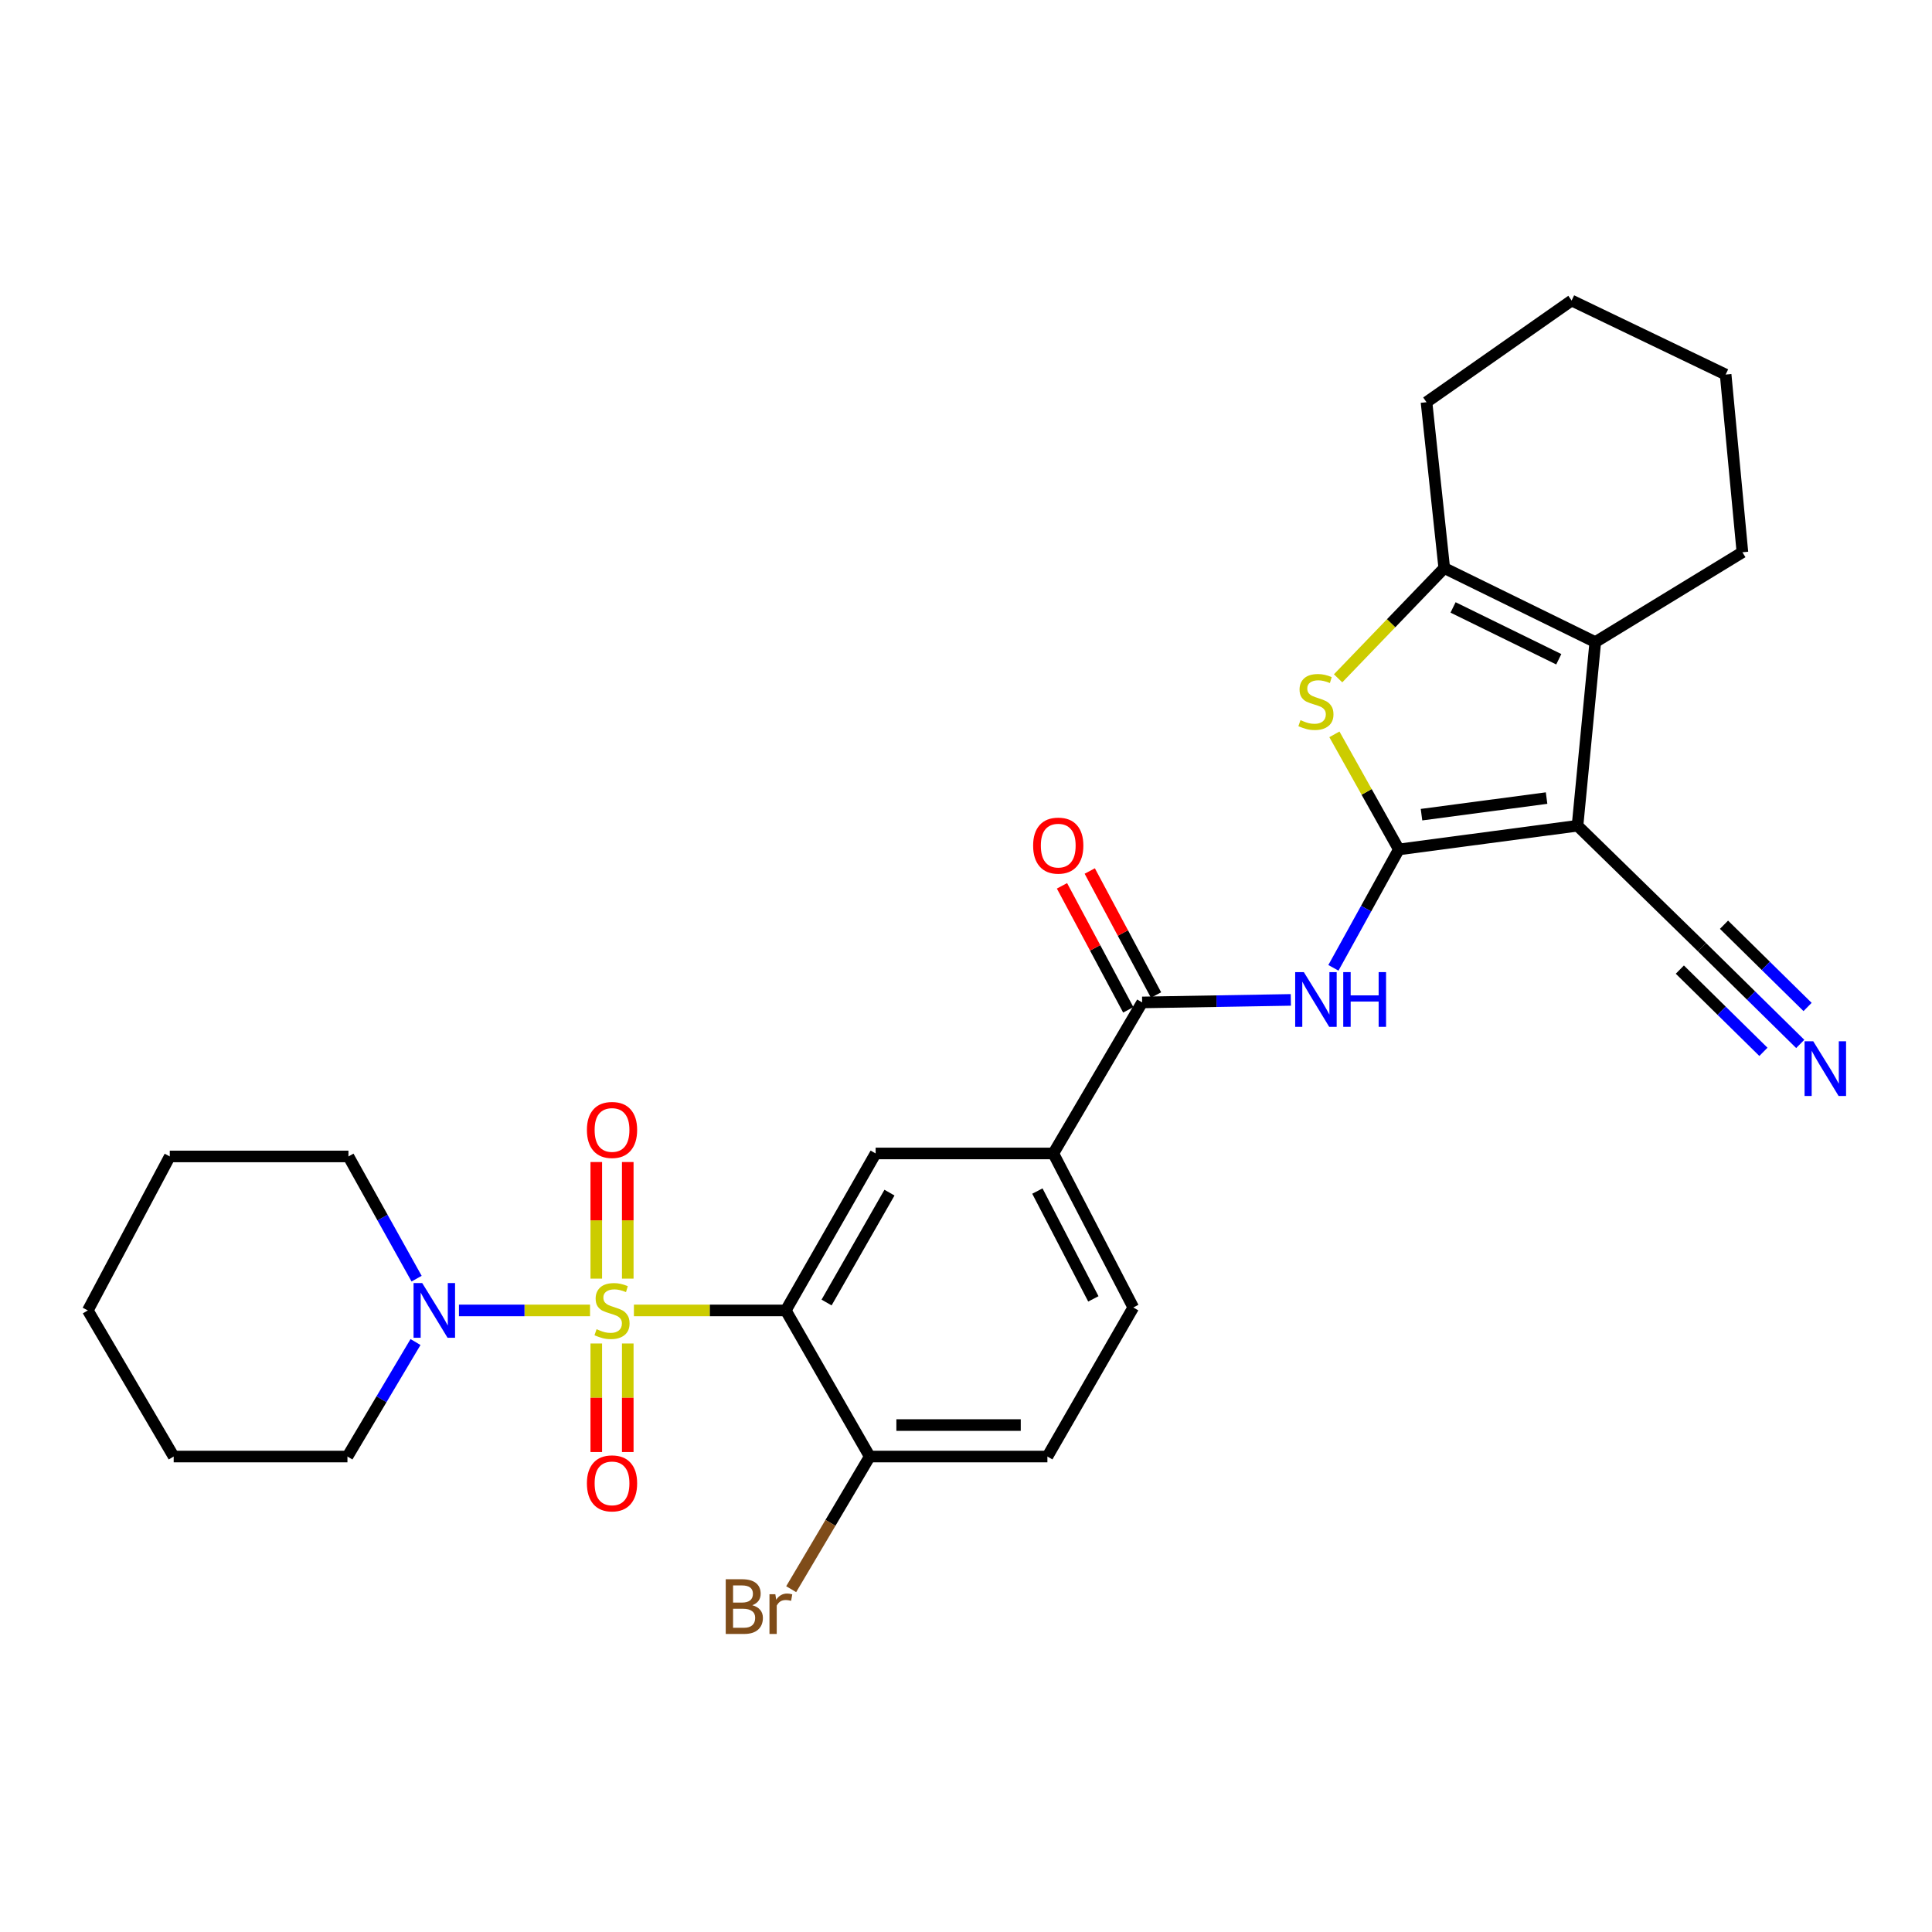 <?xml version='1.0' encoding='iso-8859-1'?>
<svg version='1.1' baseProfile='full'
              xmlns='http://www.w3.org/2000/svg'
                      xmlns:rdkit='http://www.rdkit.org/xml'
                      xmlns:xlink='http://www.w3.org/1999/xlink'
                  xml:space='preserve'
width='1000px' height='1000px' viewBox='0 0 1000 1000'>
<!-- END OF HEADER -->
<rect style='opacity:1.0;fill:#FFFFFF;stroke:none' width='1000' height='1000' x='0' y='0'> </rect>
<path class='bond-2' d='M 328.109,678.275 L 367.414,678.275' style='fill:none;fill-rule:evenodd;stroke:#CCCC00;stroke-width:6px;stroke-linecap:butt;stroke-linejoin:miter;stroke-opacity:1' />
<path class='bond-2' d='M 367.414,678.275 L 406.719,678.275' style='fill:none;fill-rule:evenodd;stroke:#000000;stroke-width:6px;stroke-linecap:butt;stroke-linejoin:miter;stroke-opacity:1' />
<path class='bond-7' d='M 305.401,678.275 L 271.477,678.275' style='fill:none;fill-rule:evenodd;stroke:#CCCC00;stroke-width:6px;stroke-linecap:butt;stroke-linejoin:miter;stroke-opacity:1' />
<path class='bond-7' d='M 271.477,678.275 L 237.552,678.275' style='fill:none;fill-rule:evenodd;stroke:#0000FF;stroke-width:6px;stroke-linecap:butt;stroke-linejoin:miter;stroke-opacity:1' />
<path class='bond-13' d='M 324.928,661.817 L 324.928,631.641' style='fill:none;fill-rule:evenodd;stroke:#CCCC00;stroke-width:6px;stroke-linecap:butt;stroke-linejoin:miter;stroke-opacity:1' />
<path class='bond-13' d='M 324.928,631.641 L 324.928,601.465' style='fill:none;fill-rule:evenodd;stroke:#FF0000;stroke-width:6px;stroke-linecap:butt;stroke-linejoin:miter;stroke-opacity:1' />
<path class='bond-13' d='M 308.634,661.817 L 308.634,631.641' style='fill:none;fill-rule:evenodd;stroke:#CCCC00;stroke-width:6px;stroke-linecap:butt;stroke-linejoin:miter;stroke-opacity:1' />
<path class='bond-13' d='M 308.634,631.641 L 308.634,601.465' style='fill:none;fill-rule:evenodd;stroke:#FF0000;stroke-width:6px;stroke-linecap:butt;stroke-linejoin:miter;stroke-opacity:1' />
<path class='bond-14' d='M 308.634,695.39 L 308.634,723.484' style='fill:none;fill-rule:evenodd;stroke:#CCCC00;stroke-width:6px;stroke-linecap:butt;stroke-linejoin:miter;stroke-opacity:1' />
<path class='bond-14' d='M 308.634,723.484 L 308.634,751.578' style='fill:none;fill-rule:evenodd;stroke:#FF0000;stroke-width:6px;stroke-linecap:butt;stroke-linejoin:miter;stroke-opacity:1' />
<path class='bond-14' d='M 324.928,695.39 L 324.928,723.484' style='fill:none;fill-rule:evenodd;stroke:#CCCC00;stroke-width:6px;stroke-linecap:butt;stroke-linejoin:miter;stroke-opacity:1' />
<path class='bond-14' d='M 324.928,723.484 L 324.928,751.578' style='fill:none;fill-rule:evenodd;stroke:#FF0000;stroke-width:6px;stroke-linecap:butt;stroke-linejoin:miter;stroke-opacity:1' />
<path class='bond-0' d='M 724.038,439.661 L 707.106,470.304' style='fill:none;fill-rule:evenodd;stroke:#000000;stroke-width:6px;stroke-linecap:butt;stroke-linejoin:miter;stroke-opacity:1' />
<path class='bond-0' d='M 707.106,470.304 L 690.173,500.947' style='fill:none;fill-rule:evenodd;stroke:#0000FF;stroke-width:6px;stroke-linecap:butt;stroke-linejoin:miter;stroke-opacity:1' />
<path class='bond-1' d='M 724.038,439.661 L 816.52,427.396' style='fill:none;fill-rule:evenodd;stroke:#000000;stroke-width:6px;stroke-linecap:butt;stroke-linejoin:miter;stroke-opacity:1' />
<path class='bond-1' d='M 735.768,421.67 L 800.505,413.084' style='fill:none;fill-rule:evenodd;stroke:#000000;stroke-width:6px;stroke-linecap:butt;stroke-linejoin:miter;stroke-opacity:1' />
<path class='bond-3' d='M 724.038,439.661 L 707.361,409.879' style='fill:none;fill-rule:evenodd;stroke:#000000;stroke-width:6px;stroke-linecap:butt;stroke-linejoin:miter;stroke-opacity:1' />
<path class='bond-3' d='M 707.361,409.879 L 690.685,380.096' style='fill:none;fill-rule:evenodd;stroke:#CCCC00;stroke-width:6px;stroke-linecap:butt;stroke-linejoin:miter;stroke-opacity:1' />
<path class='bond-4' d='M 816.52,427.396 L 825.716,332.344' style='fill:none;fill-rule:evenodd;stroke:#000000;stroke-width:6px;stroke-linecap:butt;stroke-linejoin:miter;stroke-opacity:1' />
<path class='bond-10' d='M 816.52,427.396 L 880.914,490.251' style='fill:none;fill-rule:evenodd;stroke:#000000;stroke-width:6px;stroke-linecap:butt;stroke-linejoin:miter;stroke-opacity:1' />
<path class='bond-9' d='M 406.719,678.275 L 453.227,597.026' style='fill:none;fill-rule:evenodd;stroke:#000000;stroke-width:6px;stroke-linecap:butt;stroke-linejoin:miter;stroke-opacity:1' />
<path class='bond-9' d='M 427.836,674.181 L 460.391,617.307' style='fill:none;fill-rule:evenodd;stroke:#000000;stroke-width:6px;stroke-linecap:butt;stroke-linejoin:miter;stroke-opacity:1' />
<path class='bond-15' d='M 406.719,678.275 L 450.168,753.902' style='fill:none;fill-rule:evenodd;stroke:#000000;stroke-width:6px;stroke-linecap:butt;stroke-linejoin:miter;stroke-opacity:1' />
<path class='bond-6' d='M 692.598,351.102 L 720.071,322.565' style='fill:none;fill-rule:evenodd;stroke:#CCCC00;stroke-width:6px;stroke-linecap:butt;stroke-linejoin:miter;stroke-opacity:1' />
<path class='bond-6' d='M 720.071,322.565 L 747.545,294.027' style='fill:none;fill-rule:evenodd;stroke:#000000;stroke-width:6px;stroke-linecap:butt;stroke-linejoin:miter;stroke-opacity:1' />
<path class='bond-20' d='M 825.716,332.344 L 901.869,285.845' style='fill:none;fill-rule:evenodd;stroke:#000000;stroke-width:6px;stroke-linecap:butt;stroke-linejoin:miter;stroke-opacity:1' />
<path class='bond-31' d='M 825.716,332.344 L 747.545,294.027' style='fill:none;fill-rule:evenodd;stroke:#000000;stroke-width:6px;stroke-linecap:butt;stroke-linejoin:miter;stroke-opacity:1' />
<path class='bond-31' d='M 806.819,341.226 L 752.1,314.405' style='fill:none;fill-rule:evenodd;stroke:#000000;stroke-width:6px;stroke-linecap:butt;stroke-linejoin:miter;stroke-opacity:1' />
<path class='bond-5' d='M 668.134,517.546 L 629.655,518.201' style='fill:none;fill-rule:evenodd;stroke:#0000FF;stroke-width:6px;stroke-linecap:butt;stroke-linejoin:miter;stroke-opacity:1' />
<path class='bond-5' d='M 629.655,518.201 L 591.176,518.855' style='fill:none;fill-rule:evenodd;stroke:#000000;stroke-width:6px;stroke-linecap:butt;stroke-linejoin:miter;stroke-opacity:1' />
<path class='bond-21' d='M 747.545,294.027 L 738.358,208.181' style='fill:none;fill-rule:evenodd;stroke:#000000;stroke-width:6px;stroke-linecap:butt;stroke-linejoin:miter;stroke-opacity:1' />
<path class='bond-22' d='M 215.071,694.634 L 197.454,724.268' style='fill:none;fill-rule:evenodd;stroke:#0000FF;stroke-width:6px;stroke-linecap:butt;stroke-linejoin:miter;stroke-opacity:1' />
<path class='bond-22' d='M 197.454,724.268 L 179.837,753.902' style='fill:none;fill-rule:evenodd;stroke:#000000;stroke-width:6px;stroke-linecap:butt;stroke-linejoin:miter;stroke-opacity:1' />
<path class='bond-23' d='M 215.629,661.833 L 197.991,630.203' style='fill:none;fill-rule:evenodd;stroke:#0000FF;stroke-width:6px;stroke-linecap:butt;stroke-linejoin:miter;stroke-opacity:1' />
<path class='bond-23' d='M 197.991,630.203 L 180.353,598.574' style='fill:none;fill-rule:evenodd;stroke:#000000;stroke-width:6px;stroke-linecap:butt;stroke-linejoin:miter;stroke-opacity:1' />
<path class='bond-8' d='M 591.176,518.855 L 545.202,597.026' style='fill:none;fill-rule:evenodd;stroke:#000000;stroke-width:6px;stroke-linecap:butt;stroke-linejoin:miter;stroke-opacity:1' />
<path class='bond-16' d='M 598.361,515.015 L 581.206,482.922' style='fill:none;fill-rule:evenodd;stroke:#000000;stroke-width:6px;stroke-linecap:butt;stroke-linejoin:miter;stroke-opacity:1' />
<path class='bond-16' d='M 581.206,482.922 L 564.051,450.829' style='fill:none;fill-rule:evenodd;stroke:#FF0000;stroke-width:6px;stroke-linecap:butt;stroke-linejoin:miter;stroke-opacity:1' />
<path class='bond-16' d='M 583.991,522.695 L 566.837,490.603' style='fill:none;fill-rule:evenodd;stroke:#000000;stroke-width:6px;stroke-linecap:butt;stroke-linejoin:miter;stroke-opacity:1' />
<path class='bond-16' d='M 566.837,490.603 L 549.682,458.51' style='fill:none;fill-rule:evenodd;stroke:#FF0000;stroke-width:6px;stroke-linecap:butt;stroke-linejoin:miter;stroke-opacity:1' />
<path class='bond-11' d='M 453.227,597.026 L 545.202,597.026' style='fill:none;fill-rule:evenodd;stroke:#000000;stroke-width:6px;stroke-linecap:butt;stroke-linejoin:miter;stroke-opacity:1' />
<path class='bond-12' d='M 880.914,490.251 L 906.358,515.292' style='fill:none;fill-rule:evenodd;stroke:#000000;stroke-width:6px;stroke-linecap:butt;stroke-linejoin:miter;stroke-opacity:1' />
<path class='bond-12' d='M 906.358,515.292 L 931.803,540.333' style='fill:none;fill-rule:evenodd;stroke:#0000FF;stroke-width:6px;stroke-linecap:butt;stroke-linejoin:miter;stroke-opacity:1' />
<path class='bond-12' d='M 869.485,501.864 L 891.113,523.149' style='fill:none;fill-rule:evenodd;stroke:#000000;stroke-width:6px;stroke-linecap:butt;stroke-linejoin:miter;stroke-opacity:1' />
<path class='bond-12' d='M 891.113,523.149 L 912.741,544.433' style='fill:none;fill-rule:evenodd;stroke:#0000FF;stroke-width:6px;stroke-linecap:butt;stroke-linejoin:miter;stroke-opacity:1' />
<path class='bond-12' d='M 892.342,478.639 L 913.97,499.923' style='fill:none;fill-rule:evenodd;stroke:#000000;stroke-width:6px;stroke-linecap:butt;stroke-linejoin:miter;stroke-opacity:1' />
<path class='bond-12' d='M 913.97,499.923 L 935.598,521.208' style='fill:none;fill-rule:evenodd;stroke:#0000FF;stroke-width:6px;stroke-linecap:butt;stroke-linejoin:miter;stroke-opacity:1' />
<path class='bond-30' d='M 545.202,597.026 L 586.587,676.745' style='fill:none;fill-rule:evenodd;stroke:#000000;stroke-width:6px;stroke-linecap:butt;stroke-linejoin:miter;stroke-opacity:1' />
<path class='bond-30' d='M 536.949,616.491 L 565.918,672.294' style='fill:none;fill-rule:evenodd;stroke:#000000;stroke-width:6px;stroke-linecap:butt;stroke-linejoin:miter;stroke-opacity:1' />
<path class='bond-18' d='M 450.168,753.902 L 542.134,753.902' style='fill:none;fill-rule:evenodd;stroke:#000000;stroke-width:6px;stroke-linecap:butt;stroke-linejoin:miter;stroke-opacity:1' />
<path class='bond-18' d='M 463.963,737.609 L 528.339,737.609' style='fill:none;fill-rule:evenodd;stroke:#000000;stroke-width:6px;stroke-linecap:butt;stroke-linejoin:miter;stroke-opacity:1' />
<path class='bond-19' d='M 450.168,753.902 L 429.841,788.23' style='fill:none;fill-rule:evenodd;stroke:#000000;stroke-width:6px;stroke-linecap:butt;stroke-linejoin:miter;stroke-opacity:1' />
<path class='bond-19' d='M 429.841,788.23 L 409.515,822.558' style='fill:none;fill-rule:evenodd;stroke:#7F4C19;stroke-width:6px;stroke-linecap:butt;stroke-linejoin:miter;stroke-opacity:1' />
<path class='bond-17' d='M 586.587,676.745 L 542.134,753.902' style='fill:none;fill-rule:evenodd;stroke:#000000;stroke-width:6px;stroke-linecap:butt;stroke-linejoin:miter;stroke-opacity:1' />
<path class='bond-24' d='M 901.869,285.845 L 893.188,193.861' style='fill:none;fill-rule:evenodd;stroke:#000000;stroke-width:6px;stroke-linecap:butt;stroke-linejoin:miter;stroke-opacity:1' />
<path class='bond-25' d='M 738.358,208.181 L 813.469,155.554' style='fill:none;fill-rule:evenodd;stroke:#000000;stroke-width:6px;stroke-linecap:butt;stroke-linejoin:miter;stroke-opacity:1' />
<path class='bond-27' d='M 179.837,753.902 L 89.899,753.902' style='fill:none;fill-rule:evenodd;stroke:#000000;stroke-width:6px;stroke-linecap:butt;stroke-linejoin:miter;stroke-opacity:1' />
<path class='bond-26' d='M 180.353,598.574 L 87.88,598.574' style='fill:none;fill-rule:evenodd;stroke:#000000;stroke-width:6px;stroke-linecap:butt;stroke-linejoin:miter;stroke-opacity:1' />
<path class='bond-32' d='M 893.188,193.861 L 813.469,155.554' style='fill:none;fill-rule:evenodd;stroke:#000000;stroke-width:6px;stroke-linecap:butt;stroke-linejoin:miter;stroke-opacity:1' />
<path class='bond-28' d='M 87.88,598.574 L 45.455,678.275' style='fill:none;fill-rule:evenodd;stroke:#000000;stroke-width:6px;stroke-linecap:butt;stroke-linejoin:miter;stroke-opacity:1' />
<path class='bond-29' d='M 89.899,753.902 L 45.455,678.275' style='fill:none;fill-rule:evenodd;stroke:#000000;stroke-width:6px;stroke-linecap:butt;stroke-linejoin:miter;stroke-opacity:1' />
<path  class='atom-0' d='M 308.781 687.995
Q 309.101 688.115, 310.421 688.675
Q 311.741 689.235, 313.181 689.595
Q 314.661 689.915, 316.101 689.915
Q 318.781 689.915, 320.341 688.635
Q 321.901 687.315, 321.901 685.035
Q 321.901 683.475, 321.101 682.515
Q 320.341 681.555, 319.141 681.035
Q 317.941 680.515, 315.941 679.915
Q 313.421 679.155, 311.901 678.435
Q 310.421 677.715, 309.341 676.195
Q 308.301 674.675, 308.301 672.115
Q 308.301 668.555, 310.701 666.355
Q 313.141 664.155, 317.941 664.155
Q 321.221 664.155, 324.941 665.715
L 324.021 668.795
Q 320.621 667.395, 318.061 667.395
Q 315.301 667.395, 313.781 668.555
Q 312.261 669.675, 312.301 671.635
Q 312.301 673.155, 313.061 674.075
Q 313.861 674.995, 314.981 675.515
Q 316.141 676.035, 318.061 676.635
Q 320.621 677.435, 322.141 678.235
Q 323.661 679.035, 324.741 680.675
Q 325.861 682.275, 325.861 685.035
Q 325.861 688.955, 323.221 691.075
Q 320.621 693.155, 316.261 693.155
Q 313.741 693.155, 311.821 692.595
Q 309.941 692.075, 307.701 691.155
L 308.781 687.995
' fill='#CCCC00'/>
<path  class='atom-4' d='M 673.123 372.74
Q 673.443 372.86, 674.763 373.42
Q 676.083 373.98, 677.523 374.34
Q 679.003 374.66, 680.443 374.66
Q 683.123 374.66, 684.683 373.38
Q 686.243 372.06, 686.243 369.78
Q 686.243 368.22, 685.443 367.26
Q 684.683 366.3, 683.483 365.78
Q 682.283 365.26, 680.283 364.66
Q 677.763 363.9, 676.243 363.18
Q 674.763 362.46, 673.683 360.94
Q 672.643 359.42, 672.643 356.86
Q 672.643 353.3, 675.043 351.1
Q 677.483 348.9, 682.283 348.9
Q 685.563 348.9, 689.283 350.46
L 688.363 353.54
Q 684.963 352.14, 682.403 352.14
Q 679.643 352.14, 678.123 353.3
Q 676.603 354.42, 676.643 356.38
Q 676.643 357.9, 677.403 358.82
Q 678.203 359.74, 679.323 360.26
Q 680.483 360.78, 682.403 361.38
Q 684.963 362.18, 686.483 362.98
Q 688.003 363.78, 689.083 365.42
Q 690.203 367.02, 690.203 369.78
Q 690.203 373.7, 687.563 375.82
Q 684.963 377.9, 680.603 377.9
Q 678.083 377.9, 676.163 377.34
Q 674.283 376.82, 672.043 375.9
L 673.123 372.74
' fill='#CCCC00'/>
<path  class='atom-6' d='M 674.863 503.165
L 684.143 518.165
Q 685.063 519.645, 686.543 522.325
Q 688.023 525.005, 688.103 525.165
L 688.103 503.165
L 691.863 503.165
L 691.863 531.485
L 687.983 531.485
L 678.023 515.085
Q 676.863 513.165, 675.623 510.965
Q 674.423 508.765, 674.063 508.085
L 674.063 531.485
L 670.383 531.485
L 670.383 503.165
L 674.863 503.165
' fill='#0000FF'/>
<path  class='atom-6' d='M 695.263 503.165
L 699.103 503.165
L 699.103 515.205
L 713.583 515.205
L 713.583 503.165
L 717.423 503.165
L 717.423 531.485
L 713.583 531.485
L 713.583 518.405
L 699.103 518.405
L 699.103 531.485
L 695.263 531.485
L 695.263 503.165
' fill='#0000FF'/>
<path  class='atom-8' d='M 218.537 664.115
L 227.817 679.115
Q 228.737 680.595, 230.217 683.275
Q 231.697 685.955, 231.777 686.115
L 231.777 664.115
L 235.537 664.115
L 235.537 692.435
L 231.657 692.435
L 221.697 676.035
Q 220.537 674.115, 219.297 671.915
Q 218.097 669.715, 217.737 669.035
L 217.737 692.435
L 214.057 692.435
L 214.057 664.115
L 218.537 664.115
' fill='#0000FF'/>
<path  class='atom-13' d='M 938.523 538.947
L 947.803 553.947
Q 948.723 555.427, 950.203 558.107
Q 951.683 560.787, 951.763 560.947
L 951.763 538.947
L 955.523 538.947
L 955.523 567.267
L 951.643 567.267
L 941.683 550.867
Q 940.523 548.947, 939.283 546.747
Q 938.083 544.547, 937.723 543.867
L 937.723 567.267
L 934.043 567.267
L 934.043 538.947
L 938.523 538.947
' fill='#0000FF'/>
<path  class='atom-14' d='M 303.781 584.859
Q 303.781 578.059, 307.141 574.259
Q 310.501 570.459, 316.781 570.459
Q 323.061 570.459, 326.421 574.259
Q 329.781 578.059, 329.781 584.859
Q 329.781 591.739, 326.381 595.659
Q 322.981 599.539, 316.781 599.539
Q 310.541 599.539, 307.141 595.659
Q 303.781 591.779, 303.781 584.859
M 316.781 596.339
Q 321.101 596.339, 323.421 593.459
Q 325.781 590.539, 325.781 584.859
Q 325.781 579.299, 323.421 576.499
Q 321.101 573.659, 316.781 573.659
Q 312.461 573.659, 310.101 576.459
Q 307.781 579.259, 307.781 584.859
Q 307.781 590.579, 310.101 593.459
Q 312.461 596.339, 316.781 596.339
' fill='#FF0000'/>
<path  class='atom-15' d='M 303.781 767.786
Q 303.781 760.986, 307.141 757.186
Q 310.501 753.386, 316.781 753.386
Q 323.061 753.386, 326.421 757.186
Q 329.781 760.986, 329.781 767.786
Q 329.781 774.666, 326.381 778.586
Q 322.981 782.466, 316.781 782.466
Q 310.541 782.466, 307.141 778.586
Q 303.781 774.706, 303.781 767.786
M 316.781 779.266
Q 321.101 779.266, 323.421 776.386
Q 325.781 773.466, 325.781 767.786
Q 325.781 762.226, 323.421 759.426
Q 321.101 756.586, 316.781 756.586
Q 312.461 756.586, 310.101 759.386
Q 307.781 762.186, 307.781 767.786
Q 307.781 773.506, 310.101 776.386
Q 312.461 779.266, 316.781 779.266
' fill='#FF0000'/>
<path  class='atom-17' d='M 534.746 437.686
Q 534.746 430.886, 538.106 427.086
Q 541.466 423.286, 547.746 423.286
Q 554.026 423.286, 557.386 427.086
Q 560.746 430.886, 560.746 437.686
Q 560.746 444.566, 557.346 448.486
Q 553.946 452.366, 547.746 452.366
Q 541.506 452.366, 538.106 448.486
Q 534.746 444.606, 534.746 437.686
M 547.746 449.166
Q 552.066 449.166, 554.386 446.286
Q 556.746 443.366, 556.746 437.686
Q 556.746 432.126, 554.386 429.326
Q 552.066 426.486, 547.746 426.486
Q 543.426 426.486, 541.066 429.286
Q 538.746 432.086, 538.746 437.686
Q 538.746 443.406, 541.066 446.286
Q 543.426 449.166, 547.746 449.166
' fill='#FF0000'/>
<path  class='atom-20' d='M 389.396 830.855
Q 392.116 831.615, 393.476 833.295
Q 394.876 834.935, 394.876 837.375
Q 394.876 841.295, 392.356 843.535
Q 389.876 845.735, 385.156 845.735
L 375.636 845.735
L 375.636 817.415
L 383.996 817.415
Q 388.836 817.415, 391.276 819.375
Q 393.716 821.335, 393.716 824.935
Q 393.716 829.215, 389.396 830.855
M 379.436 820.615
L 379.436 829.495
L 383.996 829.495
Q 386.796 829.495, 388.236 828.375
Q 389.716 827.215, 389.716 824.935
Q 389.716 820.615, 383.996 820.615
L 379.436 820.615
M 385.156 842.535
Q 387.916 842.535, 389.396 841.215
Q 390.876 839.895, 390.876 837.375
Q 390.876 835.055, 389.236 833.895
Q 387.636 832.695, 384.556 832.695
L 379.436 832.695
L 379.436 842.535
L 385.156 842.535
' fill='#7F4C19'/>
<path  class='atom-20' d='M 401.316 825.175
L 401.756 828.015
Q 403.916 824.815, 407.436 824.815
Q 408.556 824.815, 410.076 825.215
L 409.476 828.575
Q 407.756 828.175, 406.796 828.175
Q 405.116 828.175, 403.996 828.855
Q 402.916 829.495, 402.036 831.055
L 402.036 845.735
L 398.276 845.735
L 398.276 825.175
L 401.316 825.175
' fill='#7F4C19'/>
</svg>
